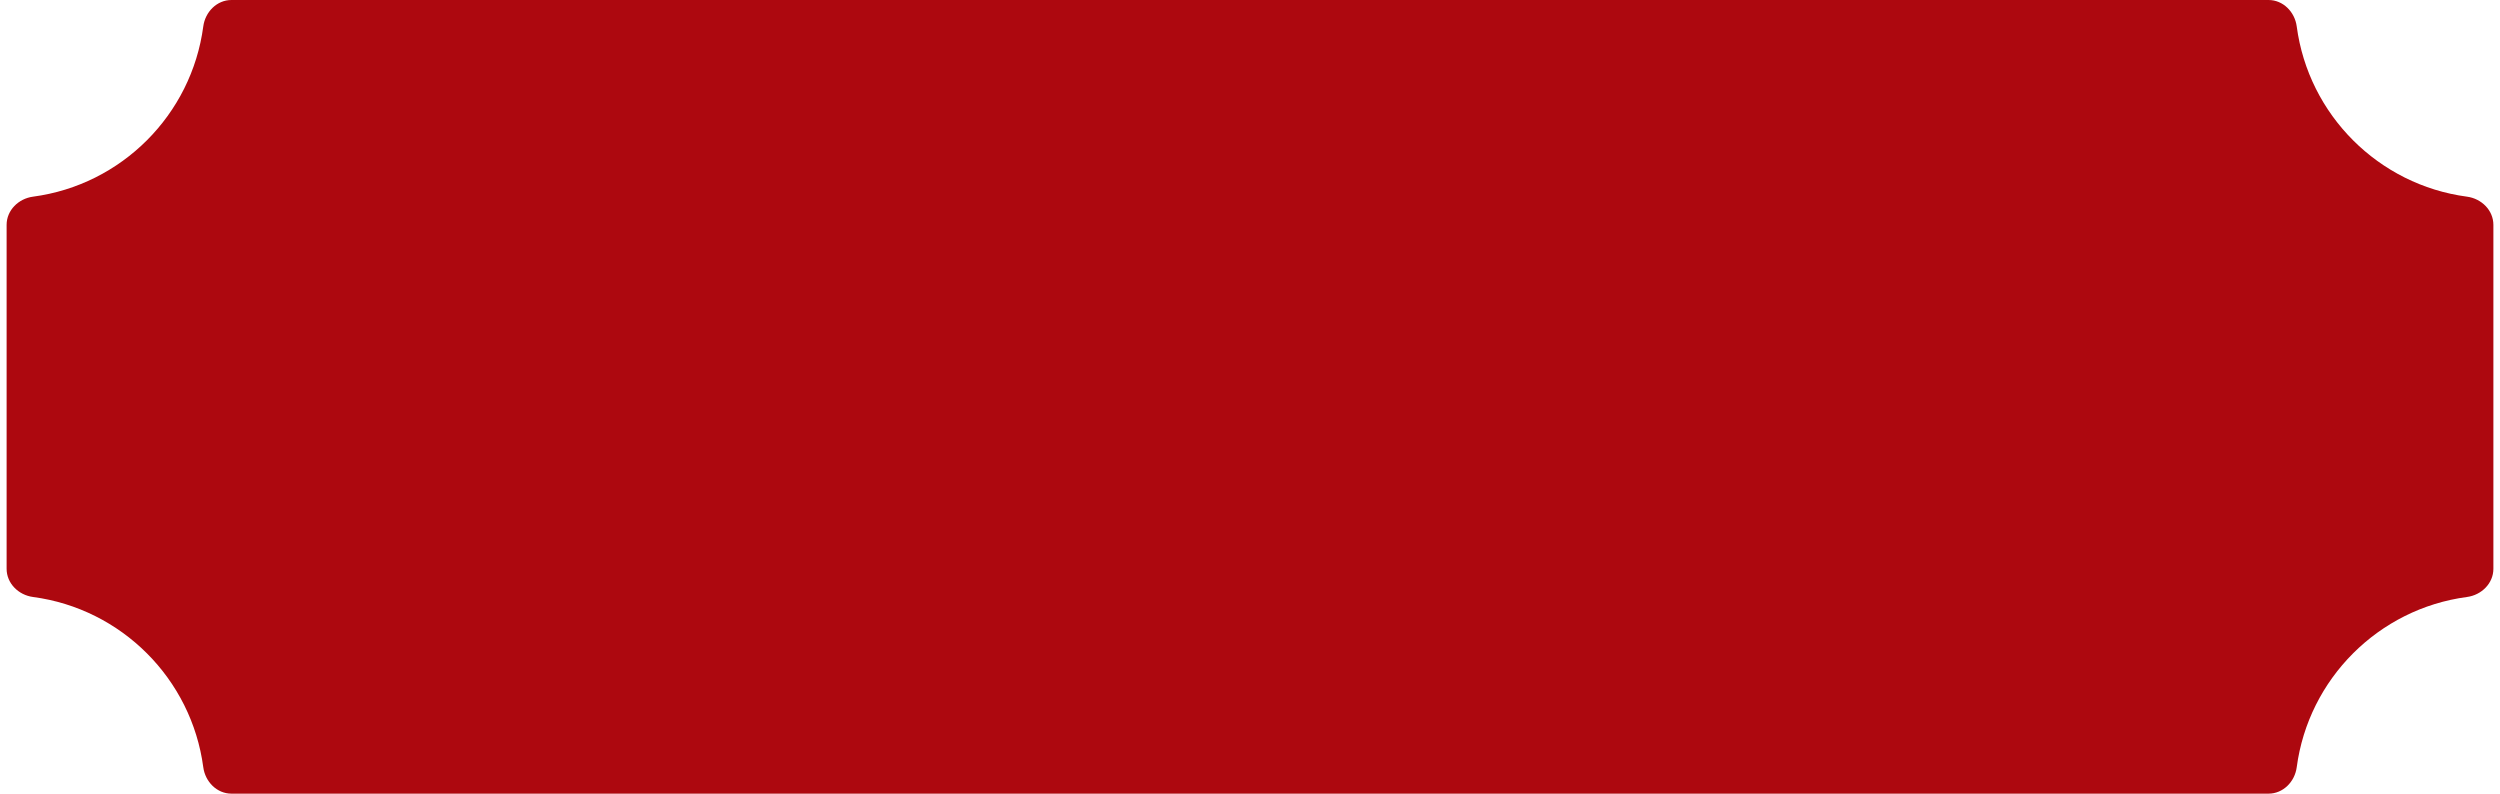 <?xml version="1.0" encoding="UTF-8"?> <svg xmlns="http://www.w3.org/2000/svg" width="189" height="60" viewBox="0 0 189 60" fill="none"><path fill-rule="evenodd" clip-rule="evenodd" d="M0.5 17C0.5 15.895 1.4 15.014 2.495 14.868C9.184 13.979 14.479 8.684 15.368 1.995C15.514 0.9 16.395 0 17.5 0H171.5C172.605 0 173.486 0.9 173.632 1.995C174.52 8.684 179.816 13.979 186.505 14.868C187.6 15.014 188.5 15.895 188.5 17V43C188.5 44.105 187.6 44.986 186.505 45.132C179.816 46.02 174.52 51.316 173.632 58.005C173.486 59.1 172.605 60 171.5 60H17.5C16.395 60 15.514 59.1 15.368 58.005C14.479 51.316 9.184 46.02 2.495 45.132C1.4 44.986 0.5 44.105 0.5 43V17Z" fill="#AD080F"></path></svg> 